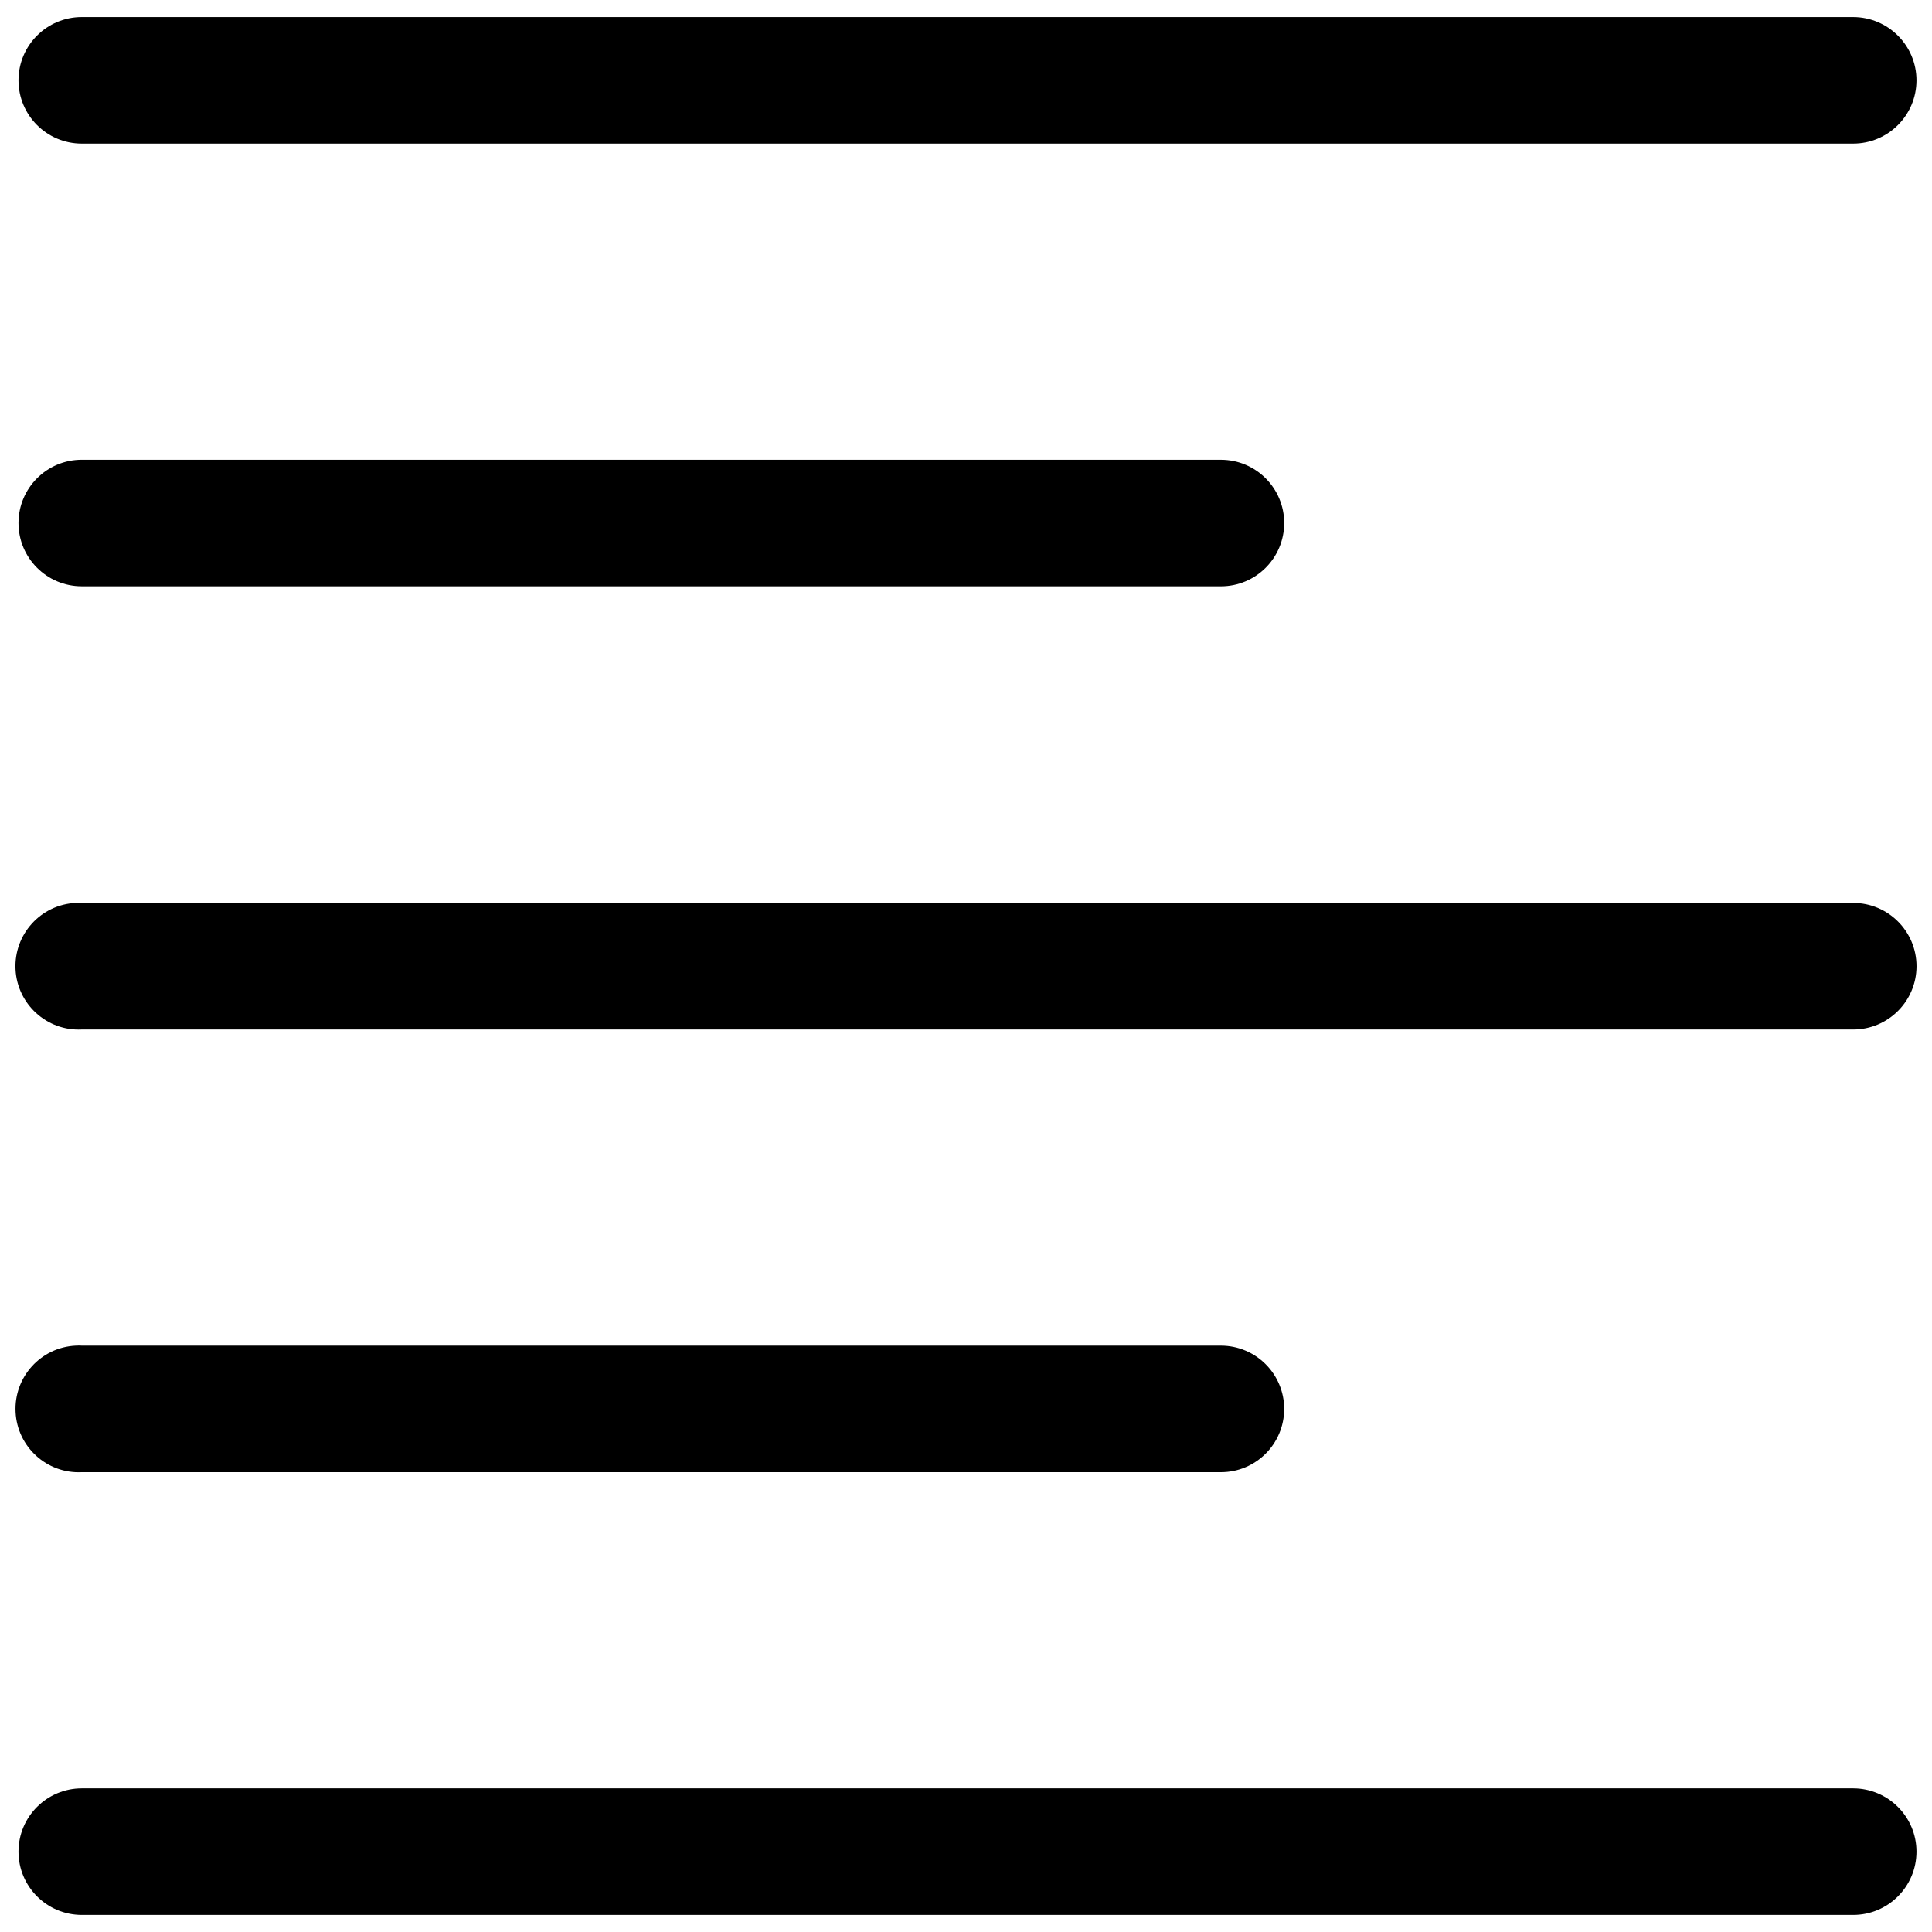 <?xml version="1.0" encoding="UTF-8"?>
<!-- The Best Svg Icon site in the world: iconSvg.co, Visit us! https://iconsvg.co -->
<svg width="800px" height="800px" version="1.1" viewBox="144 144 512 512" xmlns="http://www.w3.org/2000/svg">
 <defs>
  <clipPath id="a">
   <path d="m148.09 148.09h503.81v503.81h-503.81z"/>
  </clipPath>
 </defs>
 <g clip-path="url(#a)">
  <path d="m165.68 148.52c-9.258-0.016-16.766 7.492-16.781 16.75 0 9.273 7.496 16.766 16.75 16.781h469.46c9.258 0 16.766-7.496 16.781-16.75 0-9.258-7.512-16.766-16.766-16.781zm0 117.32c-9.258-0.016-16.766 7.492-16.781 16.75 0 9.273 7.496 16.766 16.75 16.781h0.016l301.88 0.004c9.273 0 16.766-7.496 16.781-16.75 0-9.258-7.496-16.766-16.75-16.781l-0.031-0.004zm-1.605 117.45c-9.273 0.441-16.406 8.312-15.965 17.586 0.457 9.242 8.312 16.406 17.57 15.949h469.44c9.258 0 16.766-7.496 16.781-16.75 0-9.273-7.512-16.766-16.766-16.781h-0.016l-469.44-0.004c-0.535-0.031-1.07-0.031-1.605 0zm0 117.32c-9.273 0.441-16.406 8.328-15.949 17.586 0.441 9.242 8.297 16.406 17.555 15.949h301.86c9.273 0.016 16.766-7.496 16.781-16.75 0-9.258-7.496-16.766-16.75-16.781l-0.031-0.004h-301.86c-0.535-0.031-1.07-0.031-1.605 0zm1.605 117.33c-9.258 0-16.766 7.496-16.781 16.75 0 9.273 7.496 16.766 16.75 16.781h469.46c9.258 0.016 16.766-7.496 16.781-16.75 0-9.258-7.512-16.766-16.766-16.781z"/>
 </g>
</svg>